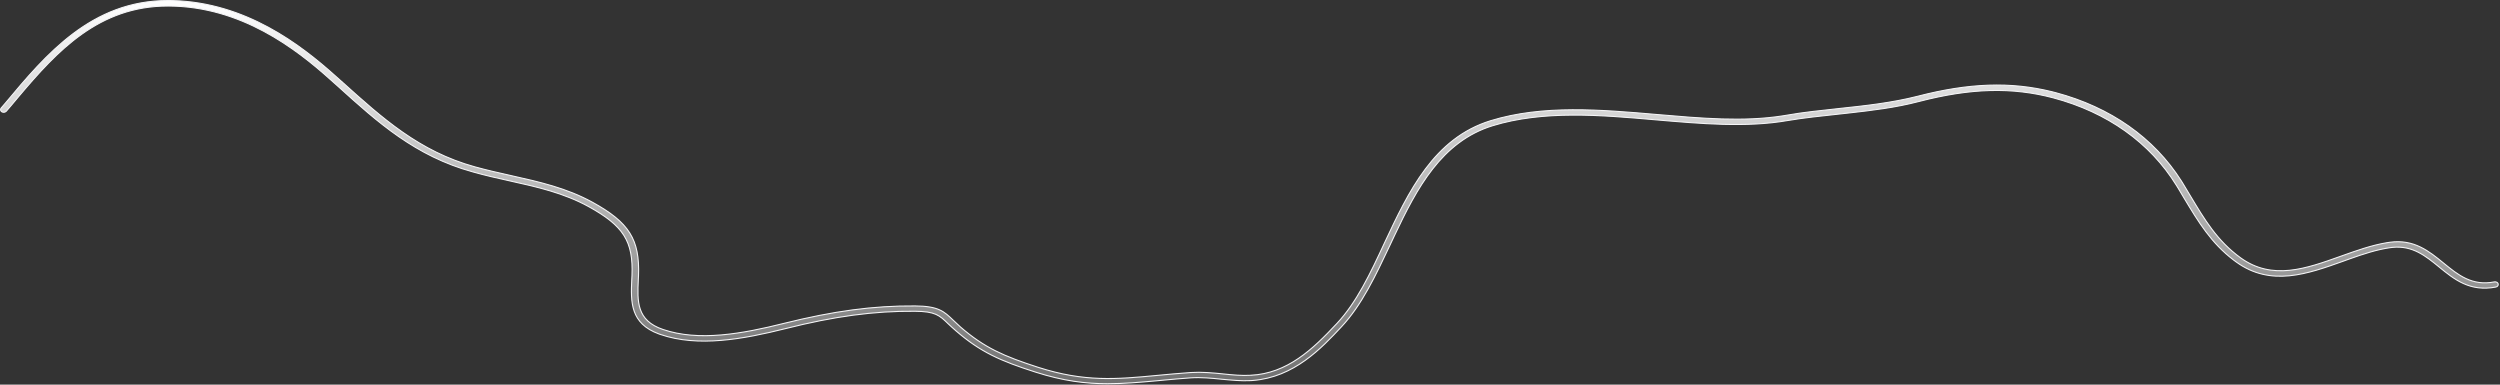 <?xml version="1.0" encoding="utf-8"?>
<svg xmlns="http://www.w3.org/2000/svg" fill="none" height="100%" overflow="visible" preserveAspectRatio="none" style="display: block;" viewBox="0 0 897 138" width="100%">
<rect x="0" y="0" width="897" height="138" fill="#333333" stroke="none"/>
<path d="M60.289 0.194H60.79L62.035 0.217C88.097 0.92 107.782 15.968 120.414 27.322H120.415L122.996 29.617V29.618C137.052 42.273 150.354 54.343 170.417 59.879H170.418C174.726 61.059 179.034 62.051 183.267 62.982V62.983C193.599 65.28 203.328 67.508 212.481 72.519V72.519C219.143 76.175 223.412 79.537 225.959 83.598C228.503 87.653 229.345 92.432 229.095 98.958L229.022 100.386C228.844 104.253 228.678 107.909 229.741 110.991C230.813 114.096 233.123 116.602 237.833 118.2V118.201C250.734 122.628 266.354 119.756 281.27 116.034C298.904 111.632 313.377 109.649 328.349 109.772C332.568 109.803 335.156 110.299 337.094 111.167C339.031 112.035 340.335 113.284 341.987 114.869L341.989 114.87C342.779 115.615 343.64 116.422 344.645 117.354L344.649 117.357C353.285 124.828 360.199 127.816 372.477 131.791H372.478C389.159 137.14 400.598 136.081 415.02 134.716H415.021C418.894 134.344 422.837 133.971 427.281 133.661L427.28 133.66C431.207 133.413 435.065 133.784 438.796 134.156V134.157C442.309 134.529 445.552 134.841 448.798 134.654L448.797 134.653C461.938 133.966 470.953 125.407 479.702 116.04C486.757 108.505 491.646 98.175 496.736 87.199C505.424 68.691 514.431 49.609 534.851 43.31C553.601 37.552 574.364 39.346 594.457 41.084C610.434 42.466 625.566 43.794 639.762 41.558L641.133 41.33C647.079 40.277 653.383 39.657 659.556 38.974L659.555 38.973C668.949 37.98 678.718 36.925 687.987 34.563H687.988C706.518 29.761 721.404 29.265 736.171 32.895L737.6 33.26C757.258 38.502 772.814 49.44 782.642 64.887L783.105 65.626C784.109 67.237 785.04 68.787 785.972 70.398L785.974 70.401C790.92 78.649 795.53 86.441 803.888 92.486C815.317 100.746 827.401 96.413 840.004 91.892C845.388 89.971 850.877 88.003 856.311 87.103L857.396 86.936C866.127 85.709 871.518 90.119 876.758 94.403C881.916 98.617 886.931 102.713 894.989 101.145L894.99 101.146C895.639 101.033 896.232 101.376 896.346 101.866C896.461 102.364 896.119 102.888 895.497 102.996H895.494C886.194 104.777 880.592 100.246 875.139 95.777C870.28 91.815 865.627 88.024 858.408 88.762L857.701 88.848C852.91 89.502 847.848 91.157 842.911 92.932L840.805 93.697C827.945 98.296 814.78 103.022 802.322 93.971L801.517 93.375C793.312 87.173 788.732 79.497 783.796 71.318C783.098 70.158 782.398 68.957 781.667 67.748L780.926 66.538C771.428 51.165 756.105 40.279 736.768 35.118H736.767C722.022 31.199 707.068 31.575 688.465 36.421H688.464C680.194 38.589 671.648 39.619 663.247 40.55L659.656 40.945C653.346 41.628 647.314 42.248 641.426 43.242L641.424 43.243C626.534 45.844 610.063 44.358 594.061 42.992C574.271 41.255 553.788 39.512 535.525 45.109L535.524 45.11C517.21 50.781 508.346 67.577 500.343 84.517L498.751 87.903C493.511 99.017 488.574 109.473 481.354 117.202C474.145 124.905 464.35 135.365 449.487 136.514L448.776 136.562C445.351 136.747 441.78 136.376 438.331 136.065C434.676 135.694 430.931 135.32 427.255 135.569H427.254C423.97 135.802 420.929 136.069 417.979 136.346L415.055 136.624C408.885 137.183 403.155 137.679 397.355 137.679C389.484 137.679 381.47 136.688 371.592 133.53C358.98 129.501 351.834 126.347 342.967 118.677C342.431 118.213 341.93 117.764 341.465 117.339L340.176 116.139C338.639 114.655 337.503 113.543 335.825 112.806C334.148 112.068 331.946 111.711 328.28 111.68C313.627 111.555 299.335 113.482 281.892 117.891C266.538 121.738 250.451 124.638 236.955 120.005L236.446 119.826C231.281 117.944 228.766 115.066 227.571 111.724C226.331 108.253 226.506 104.261 226.686 100.281L226.757 98.853V98.852C227.009 92.722 226.255 88.255 223.849 84.453C221.446 80.657 217.411 77.55 211.163 74.103H211.162C202.311 69.247 192.744 67.071 182.634 64.838C178.402 63.907 174.031 62.915 169.661 61.676H169.66C148.98 55.981 135.525 43.851 121.248 30.942L121.247 30.941L118.665 28.645H118.664C106.176 17.409 86.548 2.35 60.722 2.163H60.218C35.507 2.163 20.549 18.214 6.667 34.68L3.904 37.972L2.255 39.895C2.076 40.101 1.799 40.237 1.497 40.278C1.195 40.32 0.885 40.263 0.643 40.106C0.155 39.79 0.055 39.179 0.397 38.784V38.783L2.048 36.859L2.049 36.857C16.476 19.597 32.776 0.195 60.289 0.194Z" fill="url(#paint0_linear_0_18990)" id="Vector" stroke="#F5F5F7" stroke-width="0.389"/>
<defs>
<linearGradient gradientUnits="userSpaceOnUse" id="paint0_linear_0_18990" x1="448.281" x2="448.281" y1="0" y2="137.873">
<stop stop-color="white"/>
<stop offset="1" stop-color="white" stop-opacity="0.3"/>
</linearGradient>
</defs>
</svg>